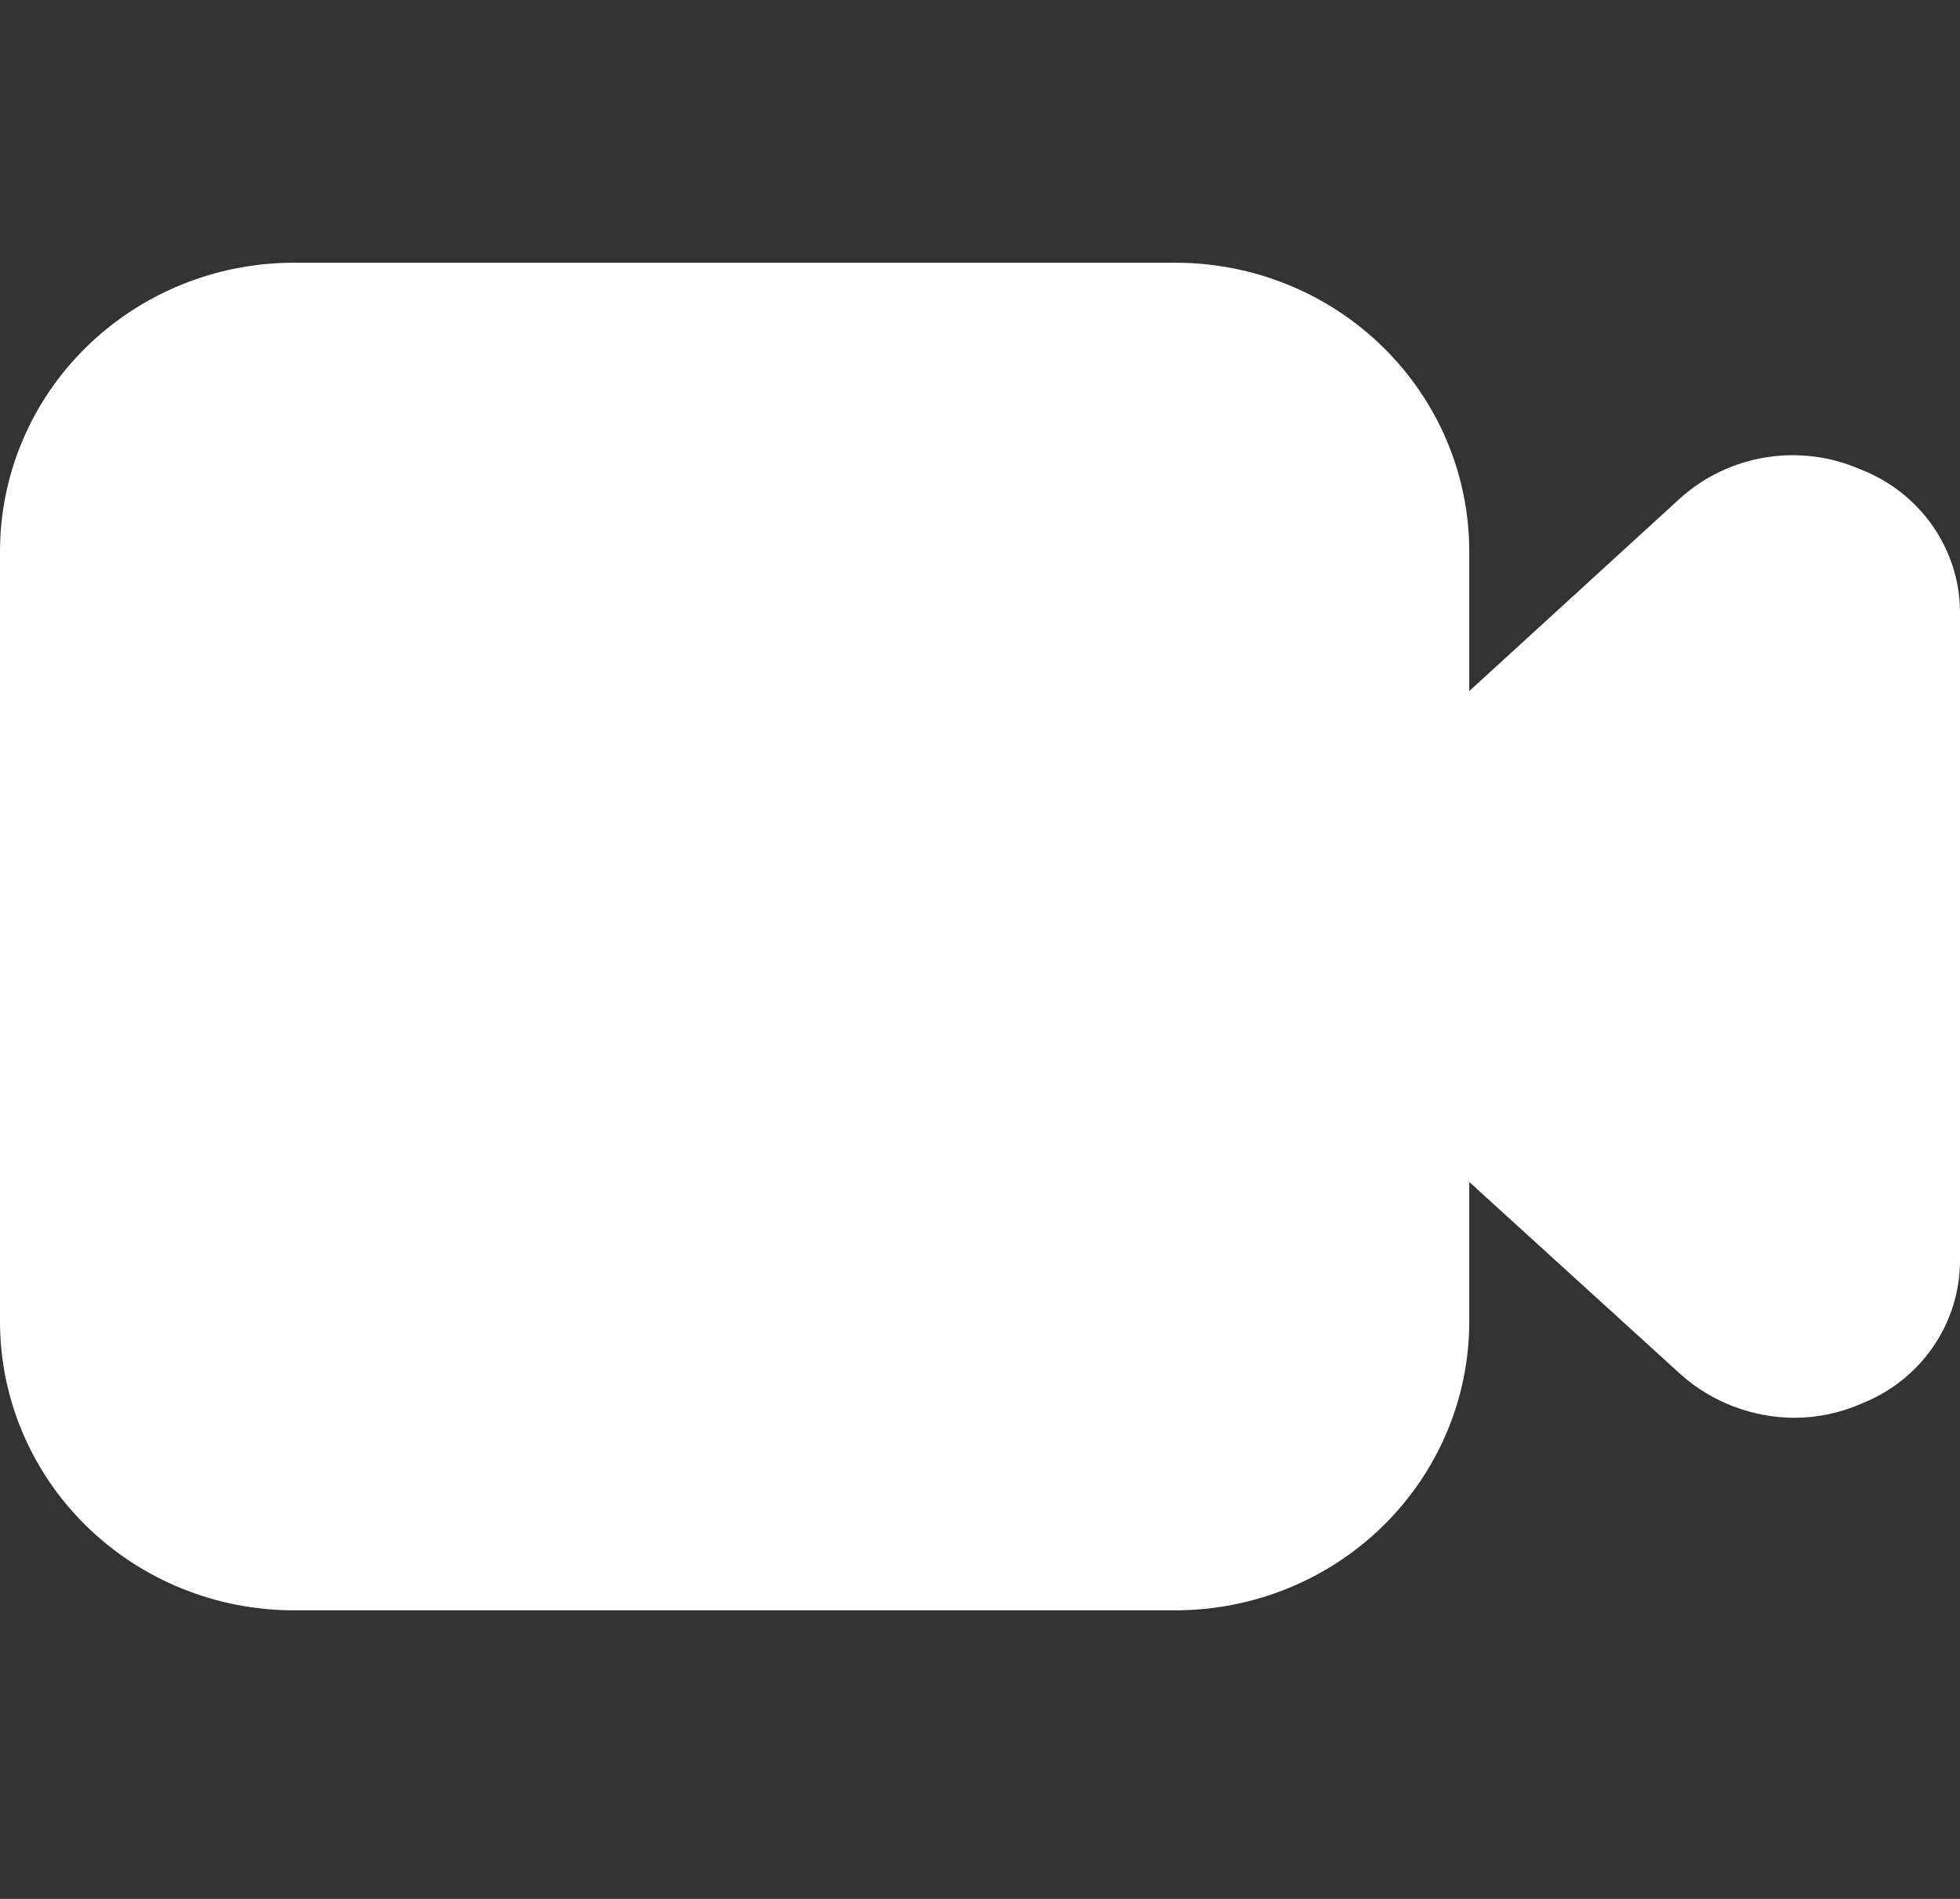 <svg width="32" height="31" viewBox="0 0 32 31" fill="none" xmlns="http://www.w3.org/2000/svg">
<rect x="0" y="0" width="32" height="31" fill="#333333" stroke="none"/>
<path d="M30.385 7.667C29.899 7.452 29.36 7.382 28.834 7.466C28.308 7.55 27.818 7.784 27.426 8.139L23.988 11.282V9.003C23.988 7.753 23.483 6.554 22.583 5.67C21.683 4.785 20.463 4.289 19.19 4.289H4.798C3.525 4.289 2.305 4.785 1.405 5.67C0.505 6.554 0 7.753 0 9.003V21.575C0 22.825 0.505 24.024 1.405 24.908C2.305 25.792 3.525 26.289 4.798 26.289H19.19C20.463 26.289 21.683 25.792 22.583 24.908C23.483 24.024 23.988 22.825 23.988 21.575V19.296L27.442 22.439C27.951 22.891 28.611 23.143 29.297 23.146C29.678 23.145 30.054 23.065 30.401 22.91C30.872 22.723 31.277 22.401 31.561 21.987C31.846 21.573 31.999 21.084 32 20.584V9.993C31.998 9.491 31.843 9.002 31.555 8.587C31.267 8.173 30.86 7.852 30.385 7.667Z" fill="white"/>
</svg>
